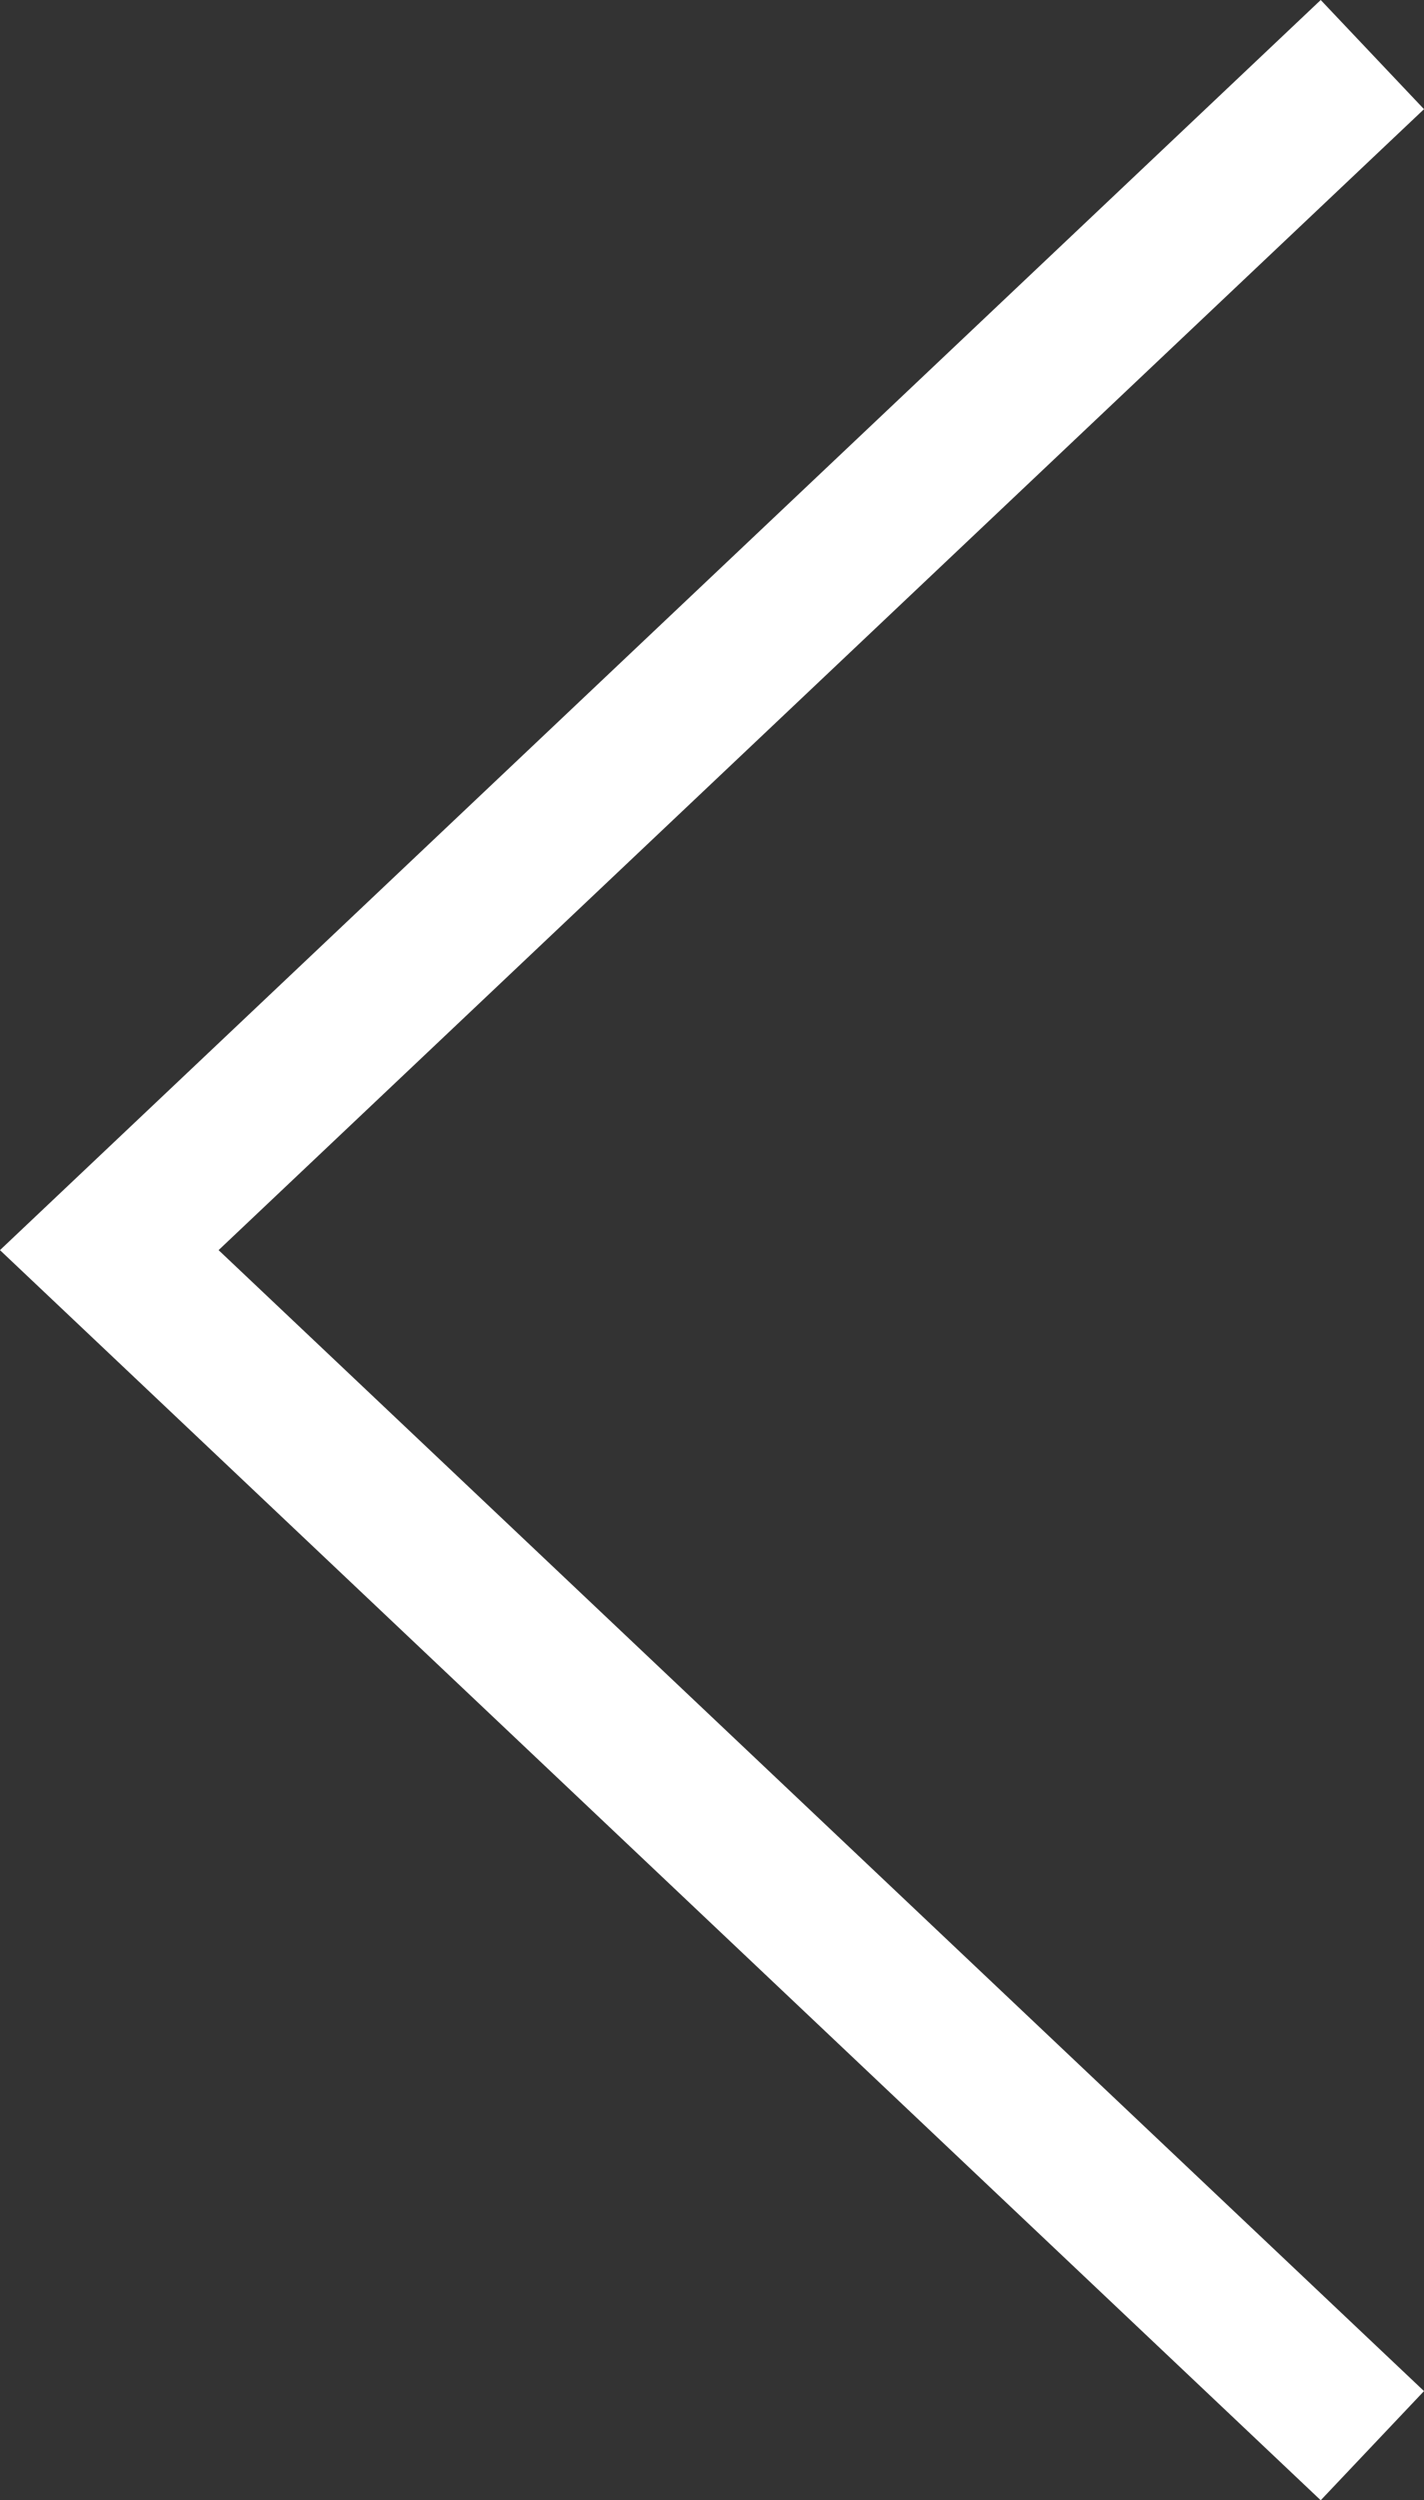 <svg id="Layer_1" data-name="Layer 1" xmlns="http://www.w3.org/2000/svg" width="20.849" height="36.598" viewBox="0 0 20.849 36.598"><rect x="0" y="0" width="20.849" height="36.598" fill="#333333" stroke="none"/><defs><style>.cls-1{fill:none;stroke:#fff;stroke-miterlimit:10;stroke-width:2.2px;}</style></defs><title>btn-previous</title><polyline class="cls-1" points="20.093 35.799 1.6 18.299 20.093 0.799"/></svg>